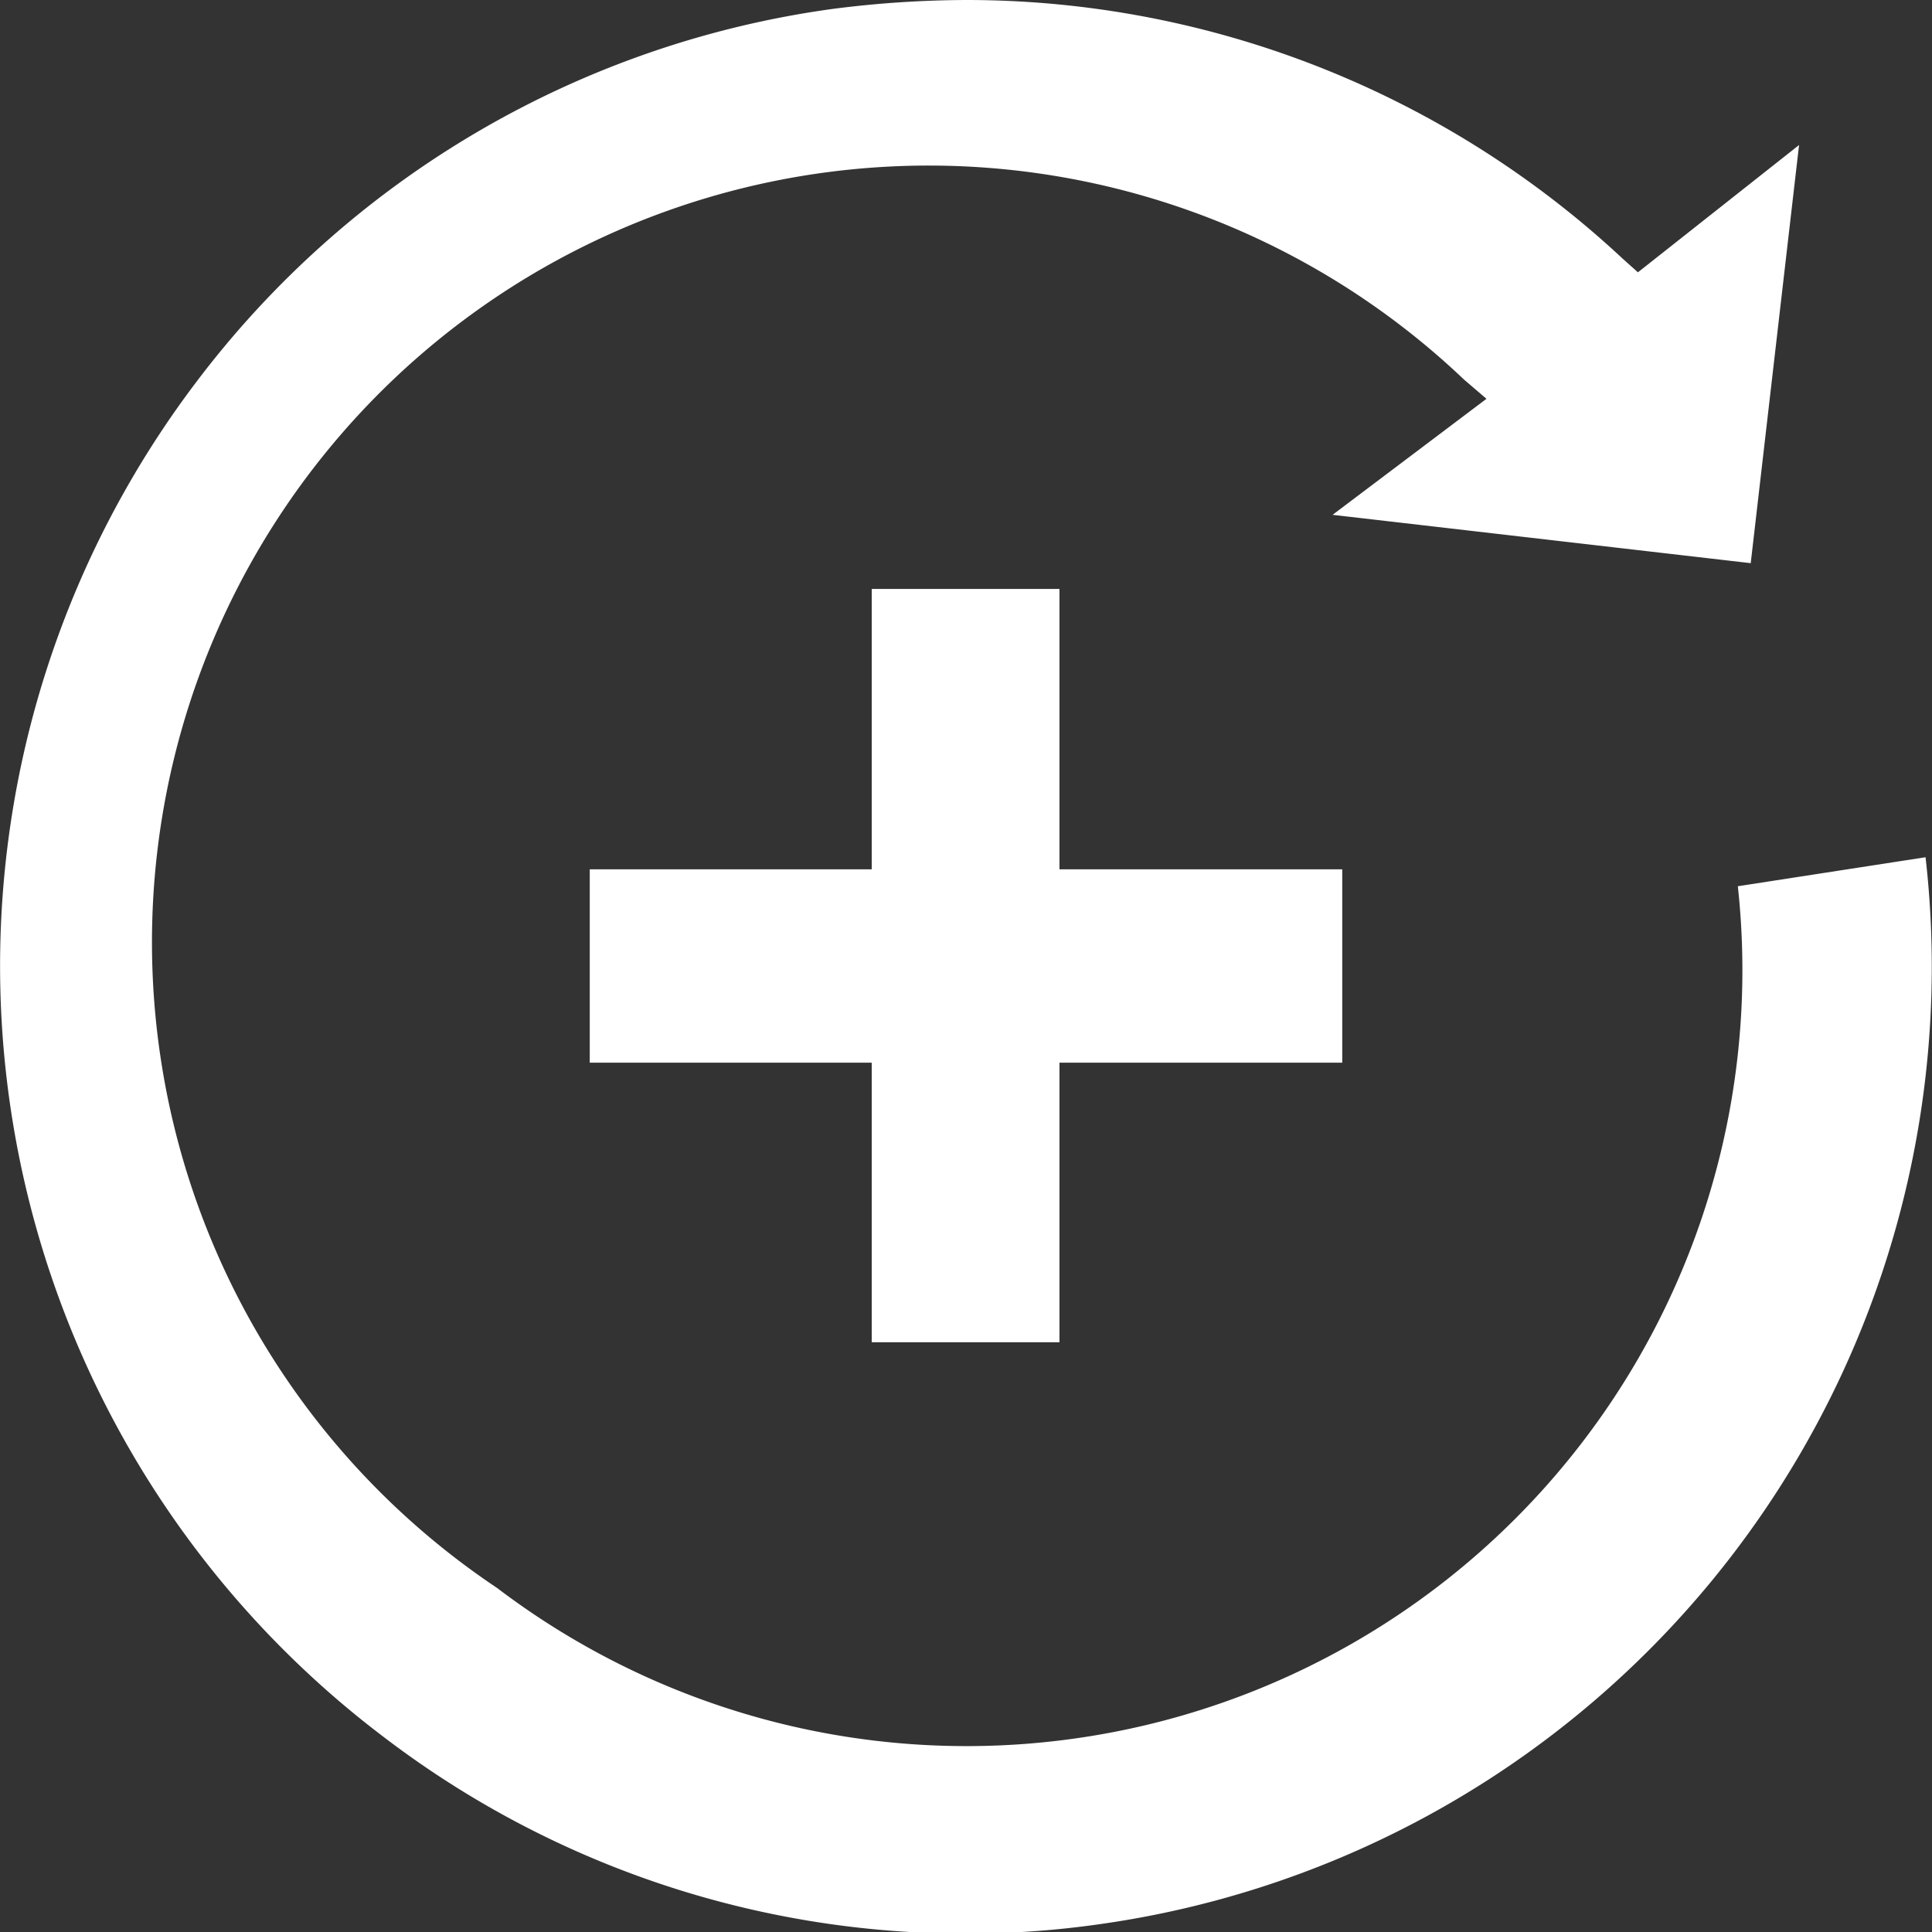 <svg xmlns="http://www.w3.org/2000/svg" viewBox="0 0 23.98 23.98"><rect x="0" y="0" width="23.98" height="23.98" fill="#333333" stroke="none"/><defs><style>.cls-1{fill:#fff;}</style></defs><g id="Layer_2" data-name="Layer 2"><g id="design"><polygon class="cls-1" points="13.15 16.66 13.15 13.19 16.66 13.19 16.66 10.79 13.15 10.79 13.15 7.31 10.82 7.31 10.82 10.79 7.32 10.79 7.32 13.19 10.82 13.19 10.82 16.66 13.15 16.66"/><path class="cls-1" d="M2.43,4.75a12,12,0,0,0,2.32,16.8A11.89,11.89,0,0,0,12,24a11.62,11.62,0,0,0,1.67-.12A12,12,0,0,0,23.9,10.64L21.57,11a9.63,9.63,0,0,1-15.4,8.71,9.64,9.64,0,1,1,12-15l.28.24L16.54,6.39l5.19.6.6-5.19-2,1.58-.19-.17A11.94,11.94,0,0,0,12,0a13.22,13.22,0,0,0-1.66.11A11.93,11.93,0,0,0,2.43,4.75Z"/></g></g></svg>